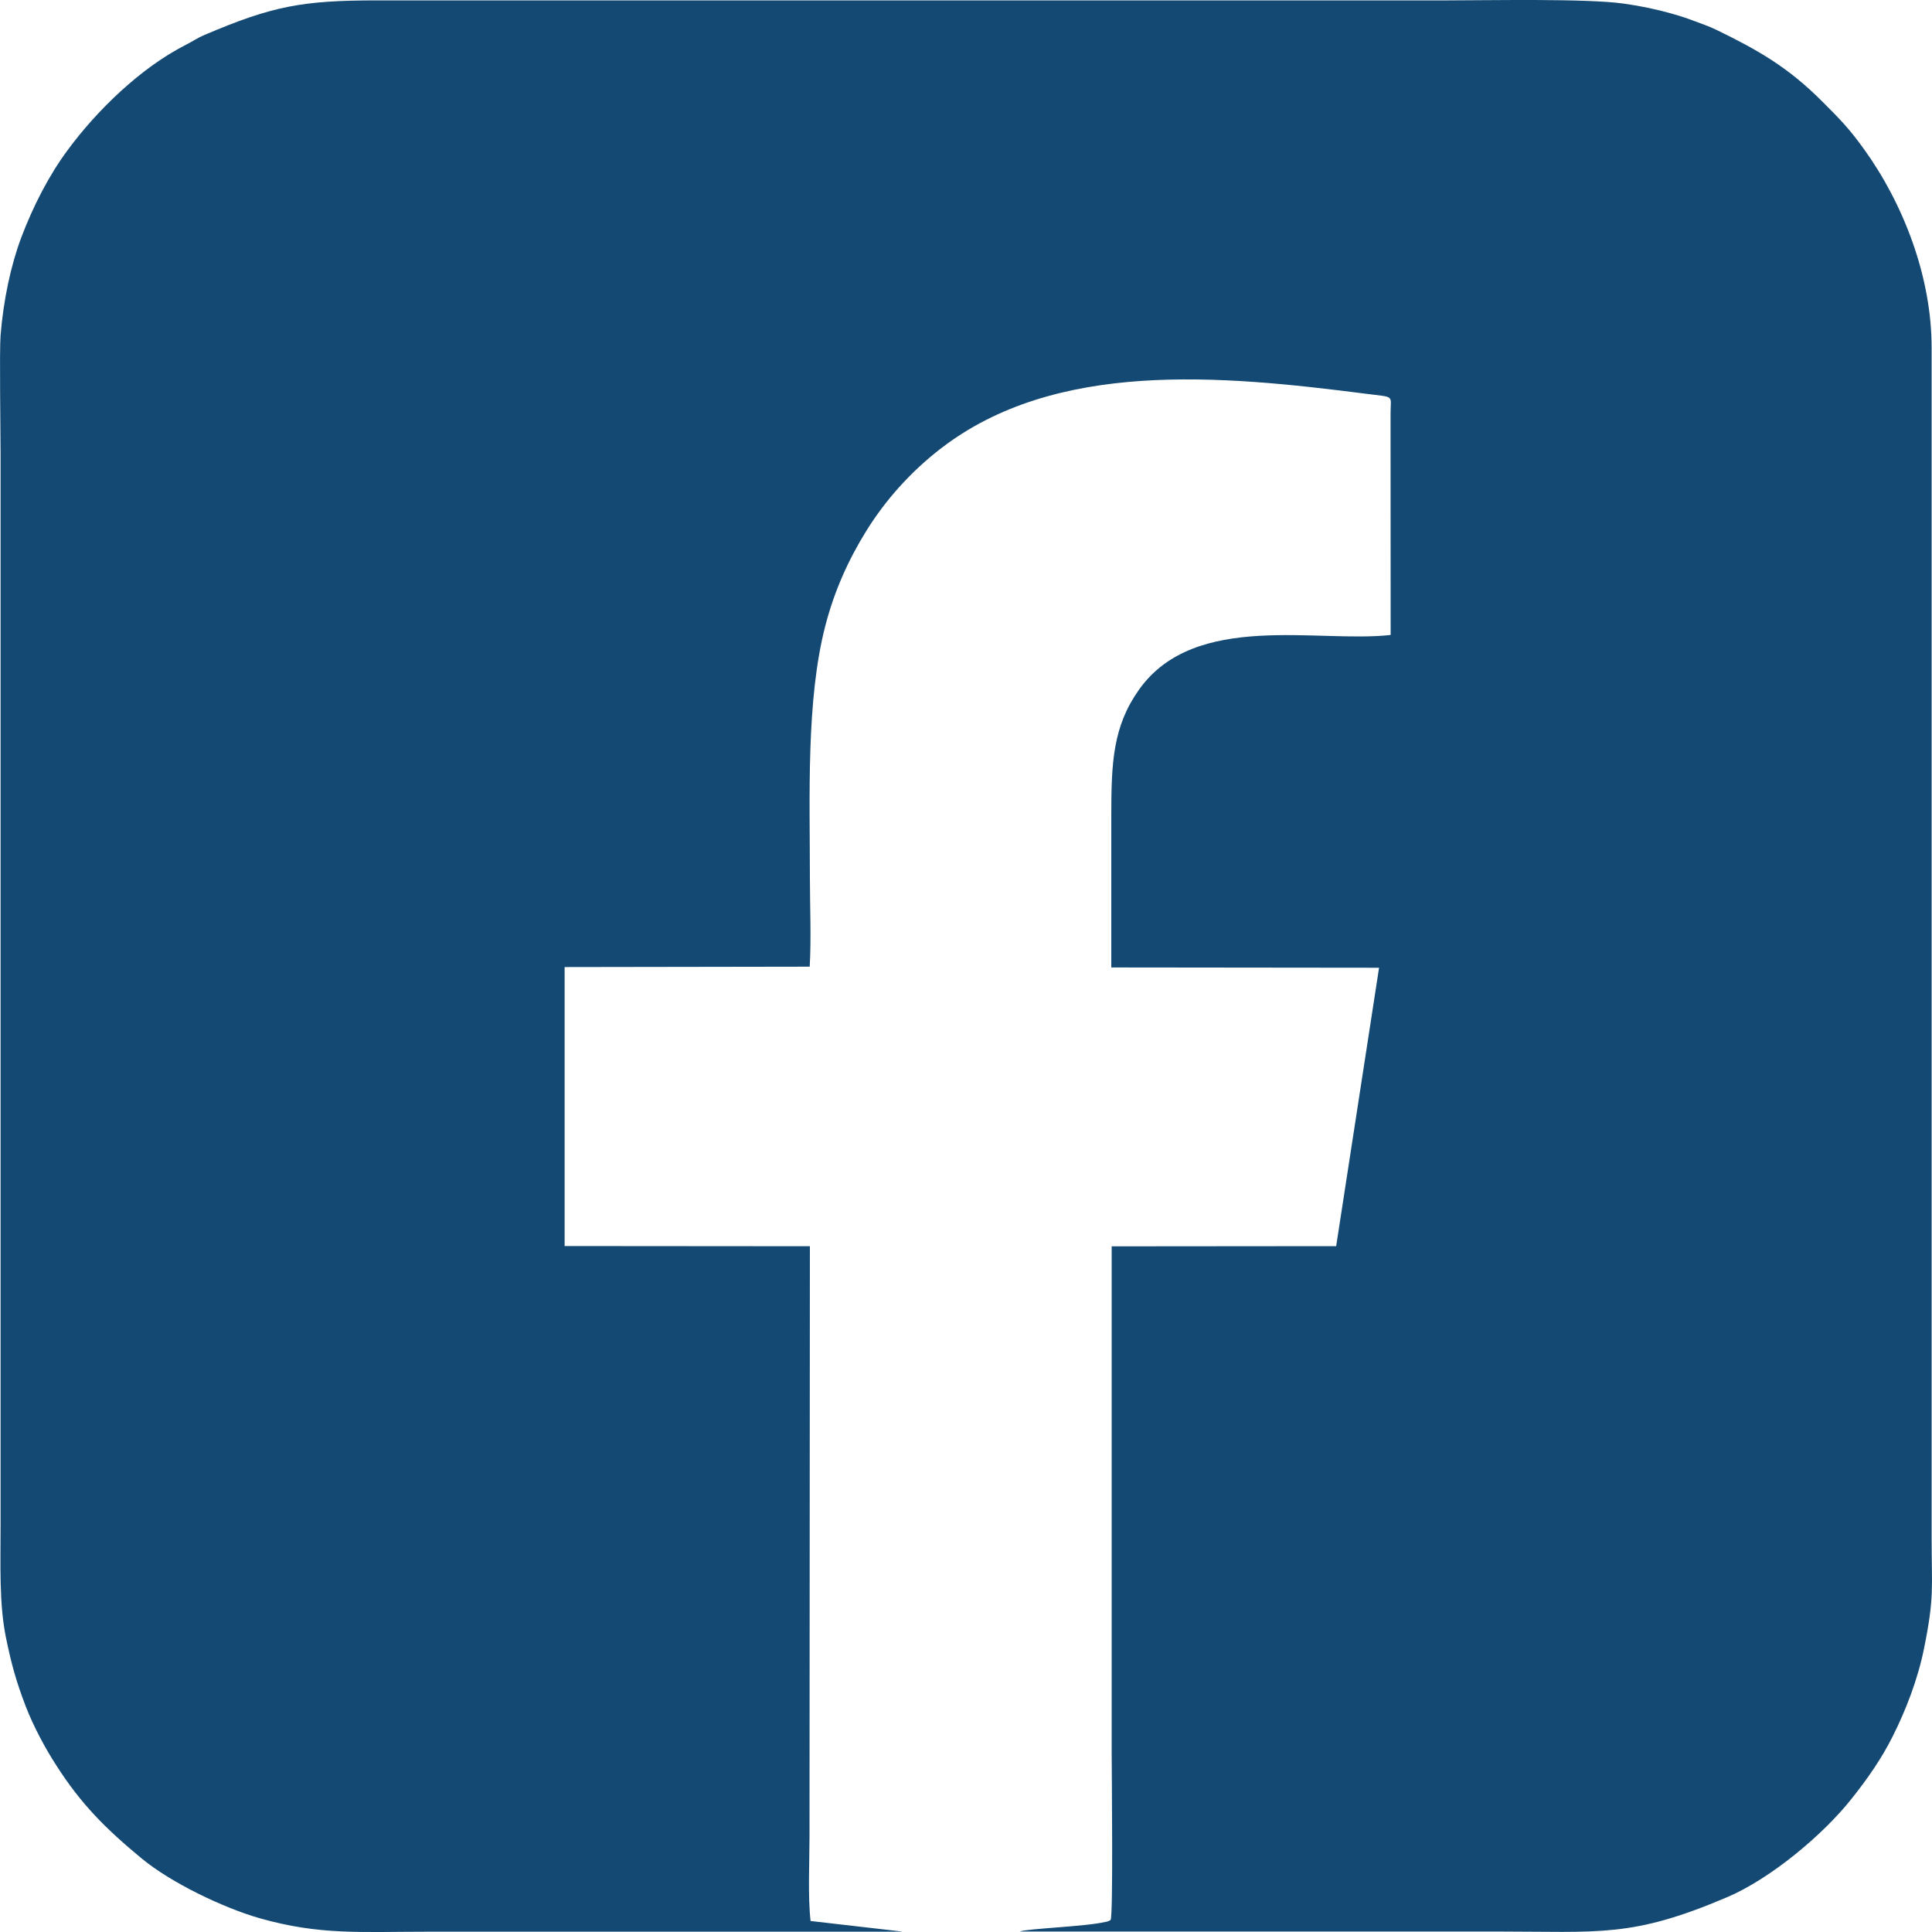 <svg width="20" height="20" viewBox="0 0 20 20" fill="none" xmlns="http://www.w3.org/2000/svg">
<path fill-rule="evenodd" clip-rule="evenodd" d="M9.336 19.995L8.391 19.886C8.362 19.631 8.38 19.273 8.38 19.009L8.384 12.901L5.845 12.899V10.011L8.382 10.007C8.399 9.714 8.384 9.377 8.384 9.08C8.384 8.249 8.344 7.246 8.544 6.477C8.636 6.121 8.78 5.799 8.966 5.499C9.167 5.174 9.429 4.884 9.729 4.651C10.923 3.721 12.641 3.884 14.139 4.076C14.447 4.116 14.395 4.083 14.395 4.282L14.396 6.573C13.645 6.659 12.371 6.324 11.792 7.138C11.521 7.518 11.504 7.894 11.504 8.44C11.504 8.965 11.504 9.49 11.504 10.015L14.276 10.018L13.832 12.9L11.508 12.902V18.142C11.508 18.315 11.525 19.837 11.497 19.875C11.484 19.883 11.497 19.879 11.467 19.89C11.455 19.894 11.456 19.894 11.446 19.895C11.245 19.944 10.632 19.964 10.557 19.995H15.478C16.565 19.995 16.888 20.062 17.881 19.639C18.326 19.449 18.87 18.997 19.168 18.62C19.331 18.415 19.478 18.206 19.596 17.969C19.727 17.707 19.852 17.39 19.918 17.063C20.026 16.526 19.996 16.444 19.996 15.916V3.602C19.997 2.863 19.702 2.107 19.296 1.544C19.145 1.334 19.051 1.237 18.86 1.047C18.51 0.696 18.197 0.517 17.762 0.306C17.693 0.273 17.61 0.244 17.543 0.219C17.47 0.191 17.391 0.165 17.313 0.143C17.151 0.097 16.987 0.062 16.806 0.037C16.423 -0.017 15.412 0.004 14.986 0.004H3.91C3.131 0.004 2.823 0.061 2.121 0.36C2.042 0.393 1.994 0.429 1.92 0.466C1.462 0.699 1.008 1.136 0.701 1.553C0.505 1.817 0.342 2.137 0.22 2.459C0.111 2.75 0.036 3.105 0.006 3.47C-0.007 3.629 0.006 4.476 0.006 4.709V15.784C0.006 16.202 -0.01 16.602 0.062 16.954C0.119 17.231 0.169 17.411 0.268 17.668C0.344 17.865 0.467 18.097 0.582 18.274C0.843 18.682 1.098 18.934 1.468 19.24C1.772 19.491 2.312 19.75 2.69 19.858C3.31 20.034 3.735 19.997 4.404 19.997H9.336V19.995Z" fill="#134973"/>
</svg>
